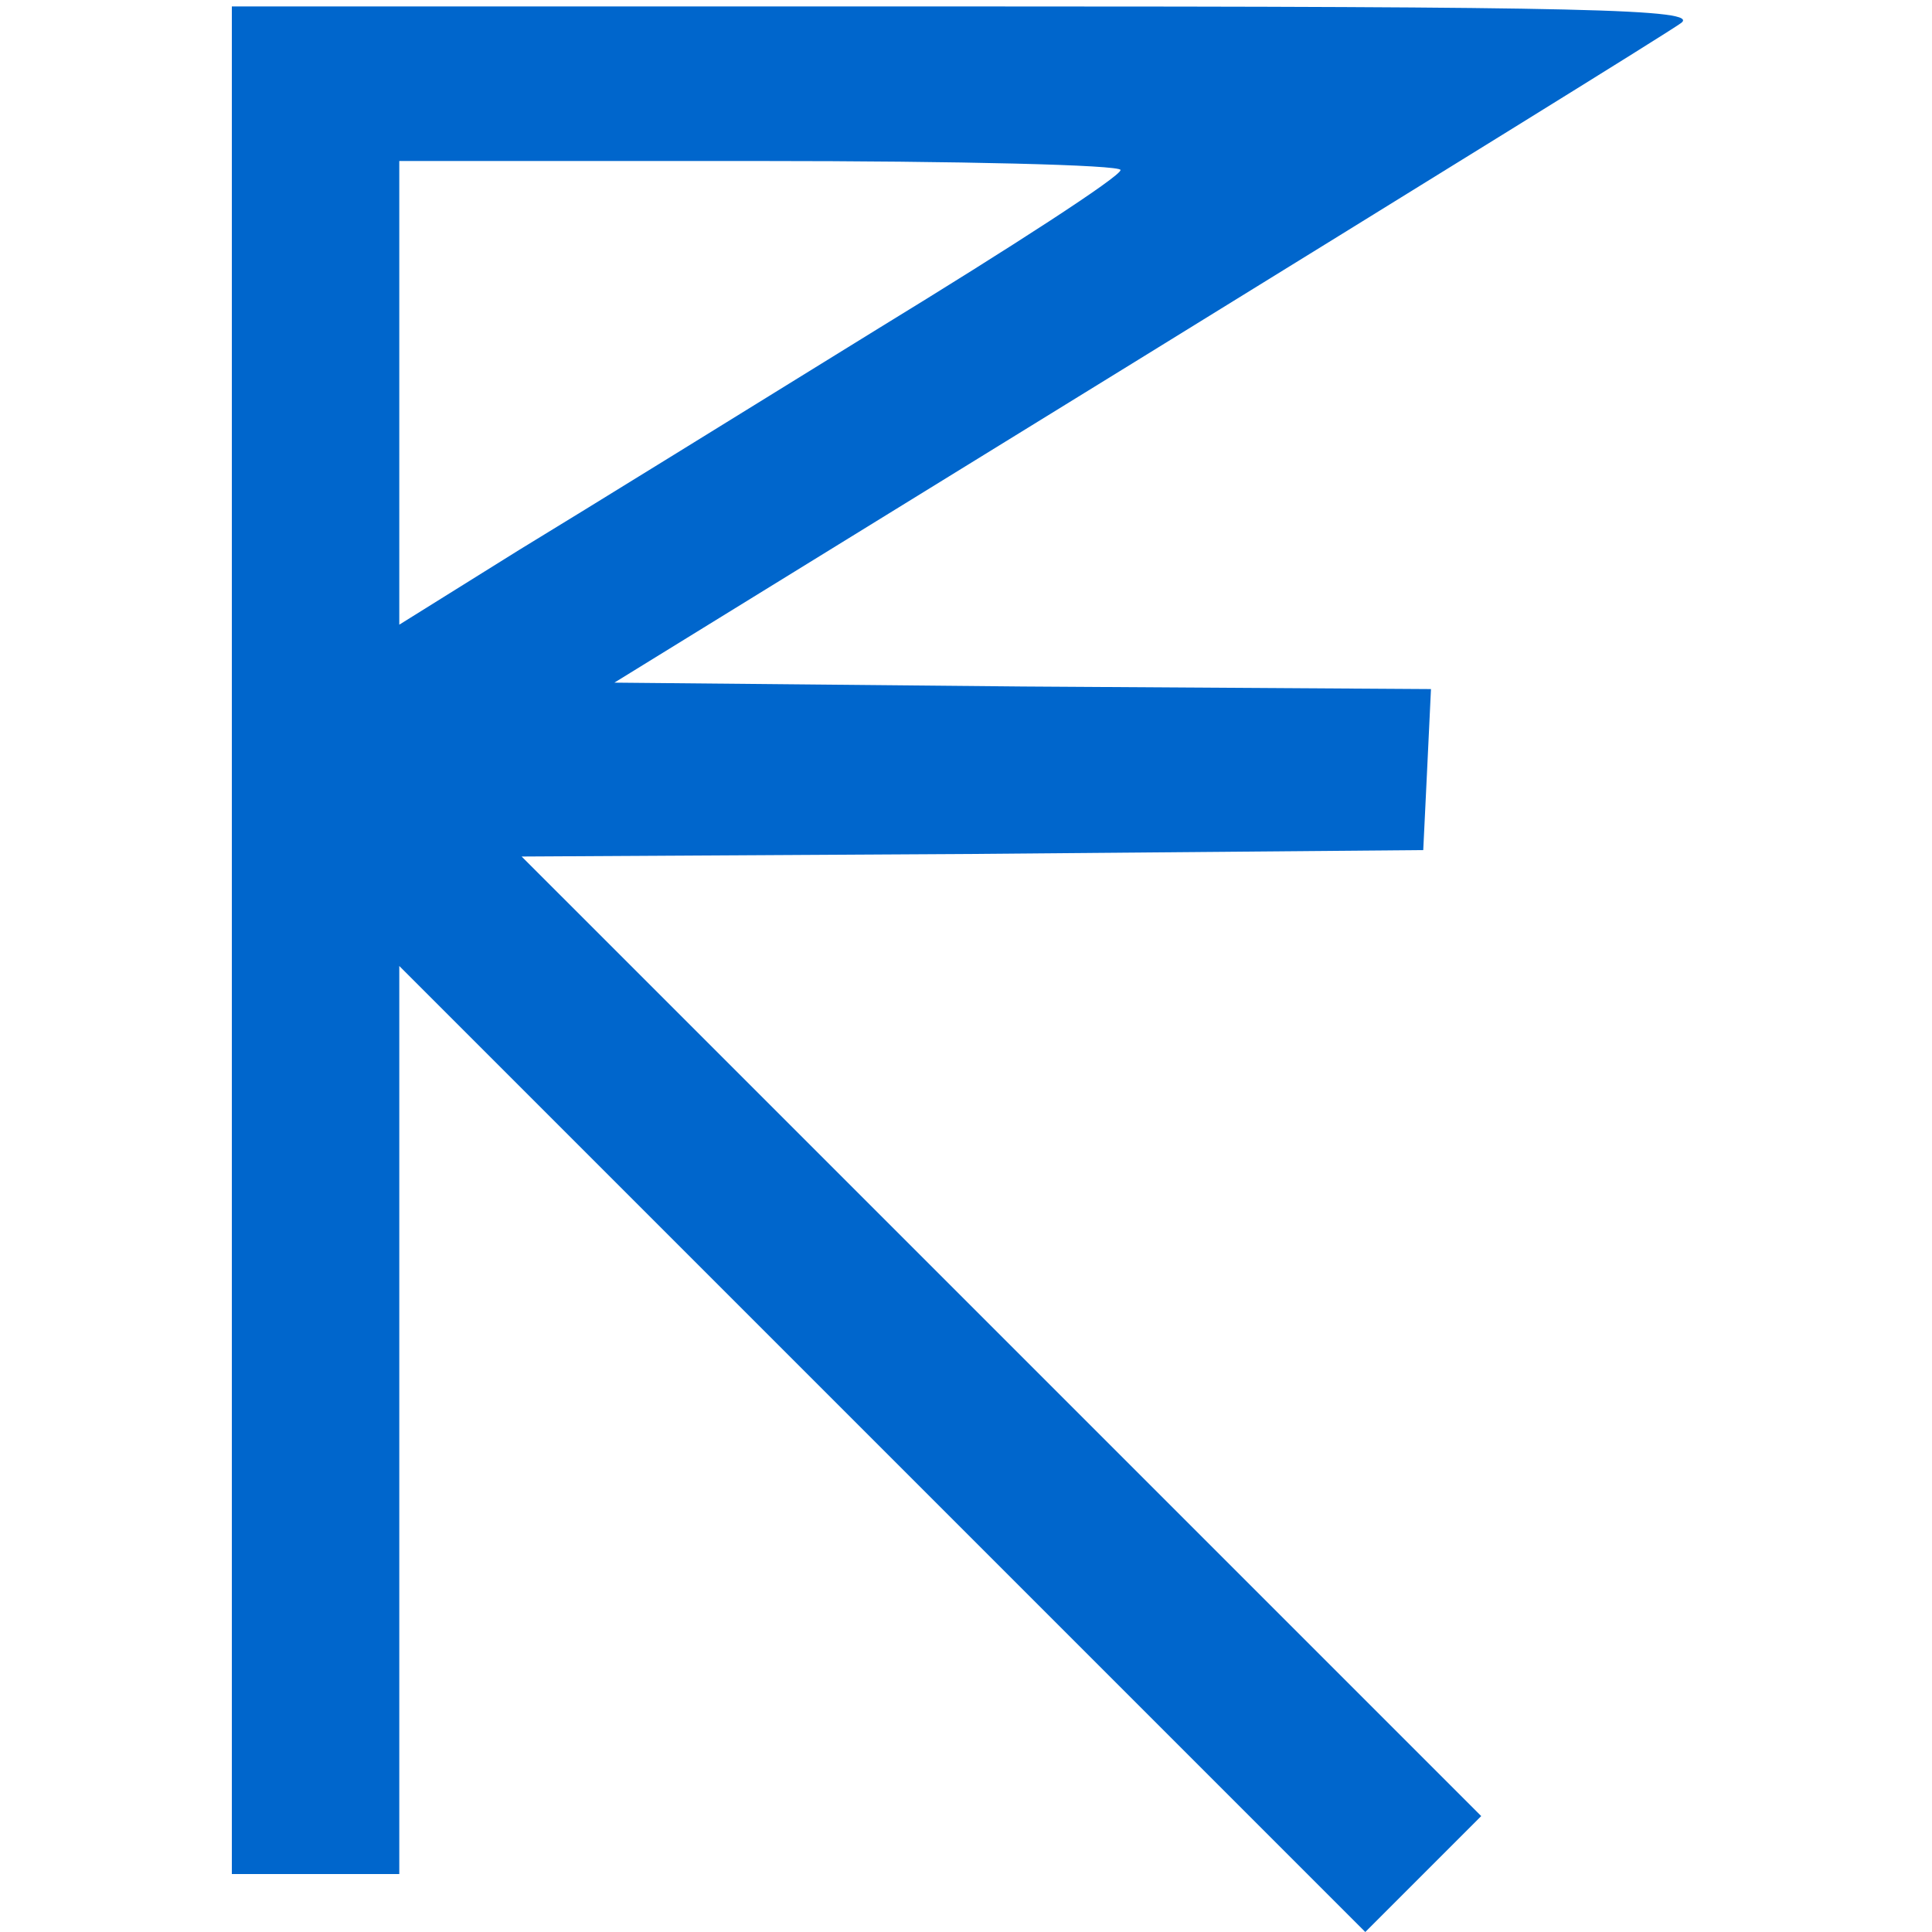 <?xml version="1.0" encoding="UTF-8"?> <svg xmlns="http://www.w3.org/2000/svg" width="512" height="512" fill="none" viewBox="0 0 512 512"><path fill="#06C" d="M61.44 249.173V496.64h44.374V256l128 128 128 128 15.36-15.36 15.36-15.36-126.976-126.976L138.24 226.987l119.467-.683 119.467-1.024 1.024-21.163 1.024-21.504-108.203-.682-108.203-1.024 137.899-84.992C376.491 49.152 441.686 8.875 445.44 6.144c5.462-3.755-24.917-4.437-188.757-4.437H61.44v247.466ZM296.96 45.056c0 1.707-29.013 20.48-64.17 41.984-34.816 21.504-77.824 48.128-95.232 58.709l-31.744 19.798V42.667h95.573c52.565 0 95.573 1.024 95.573 2.389Z"></path></svg> 